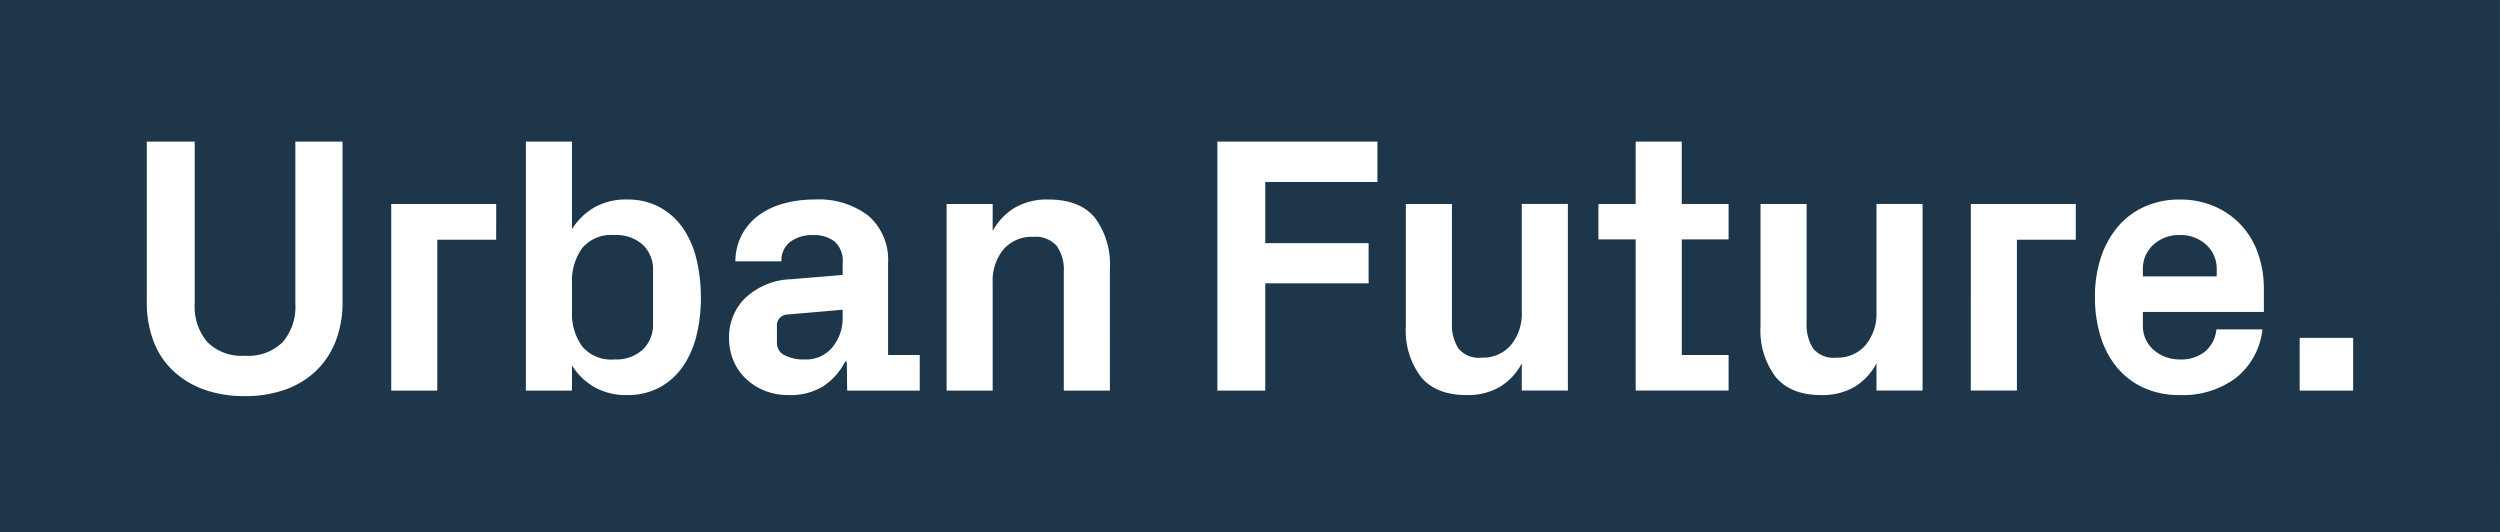 <svg xmlns="http://www.w3.org/2000/svg" width="345.006" height="73.474" viewBox="0 0 345.006 73.474">
  <g id="Gruppe_1" data-name="Gruppe 1" transform="translate(597.691 64.518)">
    <path id="Pfad_1" data-name="Pfad 1" d="M-509-16.255a4.723,4.723,0,0,0,1.429-3.613v-7.278a4.7,4.7,0,0,0-1.417-3.6,5.505,5.505,0,0,0-3.925-1.333,5.254,5.254,0,0,0-4.448,1.812,7.756,7.756,0,0,0-1.392,4.847v3.848a7.756,7.756,0,0,0,1.392,4.847,5.254,5.254,0,0,0,4.448,1.812A5.482,5.482,0,0,0-509-16.255m26.2-.365a6.319,6.319,0,0,0,1.4-4.144v-1.009l-7.629.66a1.494,1.494,0,0,0-1.442,1.675v2.214a1.863,1.863,0,0,0,1.07,1.737,5.766,5.766,0,0,0,2.757.577A4.7,4.7,0,0,0-482.8-16.62m180.833-9.758h10.189v-.913a4.479,4.479,0,0,0-1.445-3.453,5.2,5.2,0,0,0-3.663-1.333,5.153,5.153,0,0,0-3.635,1.333,4.473,4.473,0,0,0-1.447,3.453Zm29.019,15.76h-7.38v-7.275h7.38Zm-12.319-10.854h-16.7v1.7a4.4,4.4,0,0,0,1.534,3.59,5.493,5.493,0,0,0,3.624,1.269,5.194,5.194,0,0,0,3.412-1.084,4.513,4.513,0,0,0,1.57-3.06h6.36a9.919,9.919,0,0,1-3.644,6.673A12.19,12.19,0,0,1-296.887-10a11.8,11.8,0,0,1-4.927-.986,10.364,10.364,0,0,1-3.674-2.764,12.34,12.34,0,0,1-2.3-4.267,18.112,18.112,0,0,1-.794-5.525,16.989,16.989,0,0,1,.844-5.511,12.582,12.582,0,0,1,2.371-4.242,10.419,10.419,0,0,1,3.686-2.725,11.64,11.64,0,0,1,4.79-.963,11.855,11.855,0,0,1,4.788.938,10.953,10.953,0,0,1,3.683,2.576,11.153,11.153,0,0,1,2.337,3.909,14.536,14.536,0,0,1,.81,4.909Zm-25.959-9.964h-8.126v20.817h-6.362V-36.369h14.489Zm-21.146,20.817h-6.36v-3.749a8.418,8.418,0,0,1-3.031,3.243A8.823,8.823,0,0,1-346.387-10q-4.173,0-6.262-2.5a10.62,10.62,0,0,1-2.086-6.992V-36.369h6.36v16.4a6.068,6.068,0,0,0,.895,3.537,3.621,3.621,0,0,0,3.181,1.271,5.076,5.076,0,0,0,4.076-1.75,6.8,6.8,0,0,0,1.49-4.564v-14.9h6.36Zm-26.769,0h-12.821V-31.485h-5.144v-4.884h5.144v-8.608h6.36v8.608h6.461v4.884H-365.6v15.959h6.461Zm-22.177,0h-6.362v-3.749a8.419,8.419,0,0,1-3.031,3.243A8.809,8.809,0,0,1-395.333-10q-4.176,0-6.262-2.5a10.608,10.608,0,0,1-2.088-6.992V-36.369h6.362v16.4a6.051,6.051,0,0,0,.895,3.537,3.617,3.617,0,0,0,3.179,1.271,5.073,5.073,0,0,0,4.076-1.75,6.792,6.792,0,0,0,1.49-4.564v-14.9h6.362ZM-407.6-39.4h-15.482v8.435h14.263v5.55h-14.263v14.8h-6.609V-44.977h22.09Zm-36.922,28.784h-6.362V-27.044a5.669,5.669,0,0,0-.968-3.528,3.865,3.865,0,0,0-3.256-1.257,5.108,5.108,0,0,0-4.112,1.739,6.82,6.82,0,0,0-1.479,4.576v14.9h-6.36V-36.369h6.36v3.724a8.587,8.587,0,0,1,3.044-3.206,8.82,8.82,0,0,1,4.635-1.134q4.371,0,6.435,2.529a10.712,10.712,0,0,1,2.063,6.967Zm-26.244,0h-10.014l-.05-4h-.224a9.059,9.059,0,0,1-2.969,3.366A8.557,8.557,0,0,1-488.88-10a8.722,8.722,0,0,1-3.268-.593,8.044,8.044,0,0,1-2.595-1.652,7.345,7.345,0,0,1-1.728-2.49,8.107,8.107,0,0,1-.609-3.206,7.507,7.507,0,0,1,2.186-5.4,9.634,9.634,0,0,1,6.312-2.64l7.182-.593v-1.677a3.584,3.584,0,0,0-1.093-2.923,4.557,4.557,0,0,0-2.983-.9,5.083,5.083,0,0,0-3.156.924,3.182,3.182,0,0,0-1.216,2.7h-6.362a8.041,8.041,0,0,1,.92-3.713,8.035,8.035,0,0,1,2.312-2.652,10.5,10.5,0,0,1,3.428-1.616,16.048,16.048,0,0,1,4.325-.555,11.213,11.213,0,0,1,7.38,2.246,8.058,8.058,0,0,1,2.709,6.584v12.629h4.372Zm-30.2-12.875a21.752,21.752,0,0,1-.609,5.278,12.831,12.831,0,0,1-1.876,4.267,9.27,9.27,0,0,1-3.2,2.885A9.277,9.277,0,0,1-511.178-10a8.829,8.829,0,0,1-4.473-1.086,8.873,8.873,0,0,1-3.106-3.008v3.478h-6.362V-44.977h6.362v12.086a8.9,8.9,0,0,1,3.094-3.008,8.806,8.806,0,0,1,4.484-1.086,9.277,9.277,0,0,1,4.523,1.061,9.305,9.305,0,0,1,3.2,2.873,12.662,12.662,0,0,1,1.876,4.293,21.991,21.991,0,0,1,.609,5.265m-28.248-7.942h-8.124v20.817H-543.7V-36.369h14.487Zm-21.2,8.583a14.685,14.685,0,0,1-.94,5.39,11.4,11.4,0,0,1-2.686,4.094,11.922,11.922,0,0,1-4.233,2.6,16.316,16.316,0,0,1-5.632.913,16.324,16.324,0,0,1-5.641-.913,12.248,12.248,0,0,1-4.249-2.579,10.931,10.931,0,0,1-2.7-4.069,14.967,14.967,0,0,1-.931-5.438V-44.977h6.609v22.4a7.54,7.54,0,0,0,1.727,5.242,6.637,6.637,0,0,0,5.183,1.91,6.782,6.782,0,0,0,5.242-1.887,7.475,7.475,0,0,0,1.739-5.265v-22.4h6.511Zm297.73-41.666H-597.691V8.956h345.006Z" transform="translate(0 0)" fill="#1d364a"/>
  </g>
</svg>
